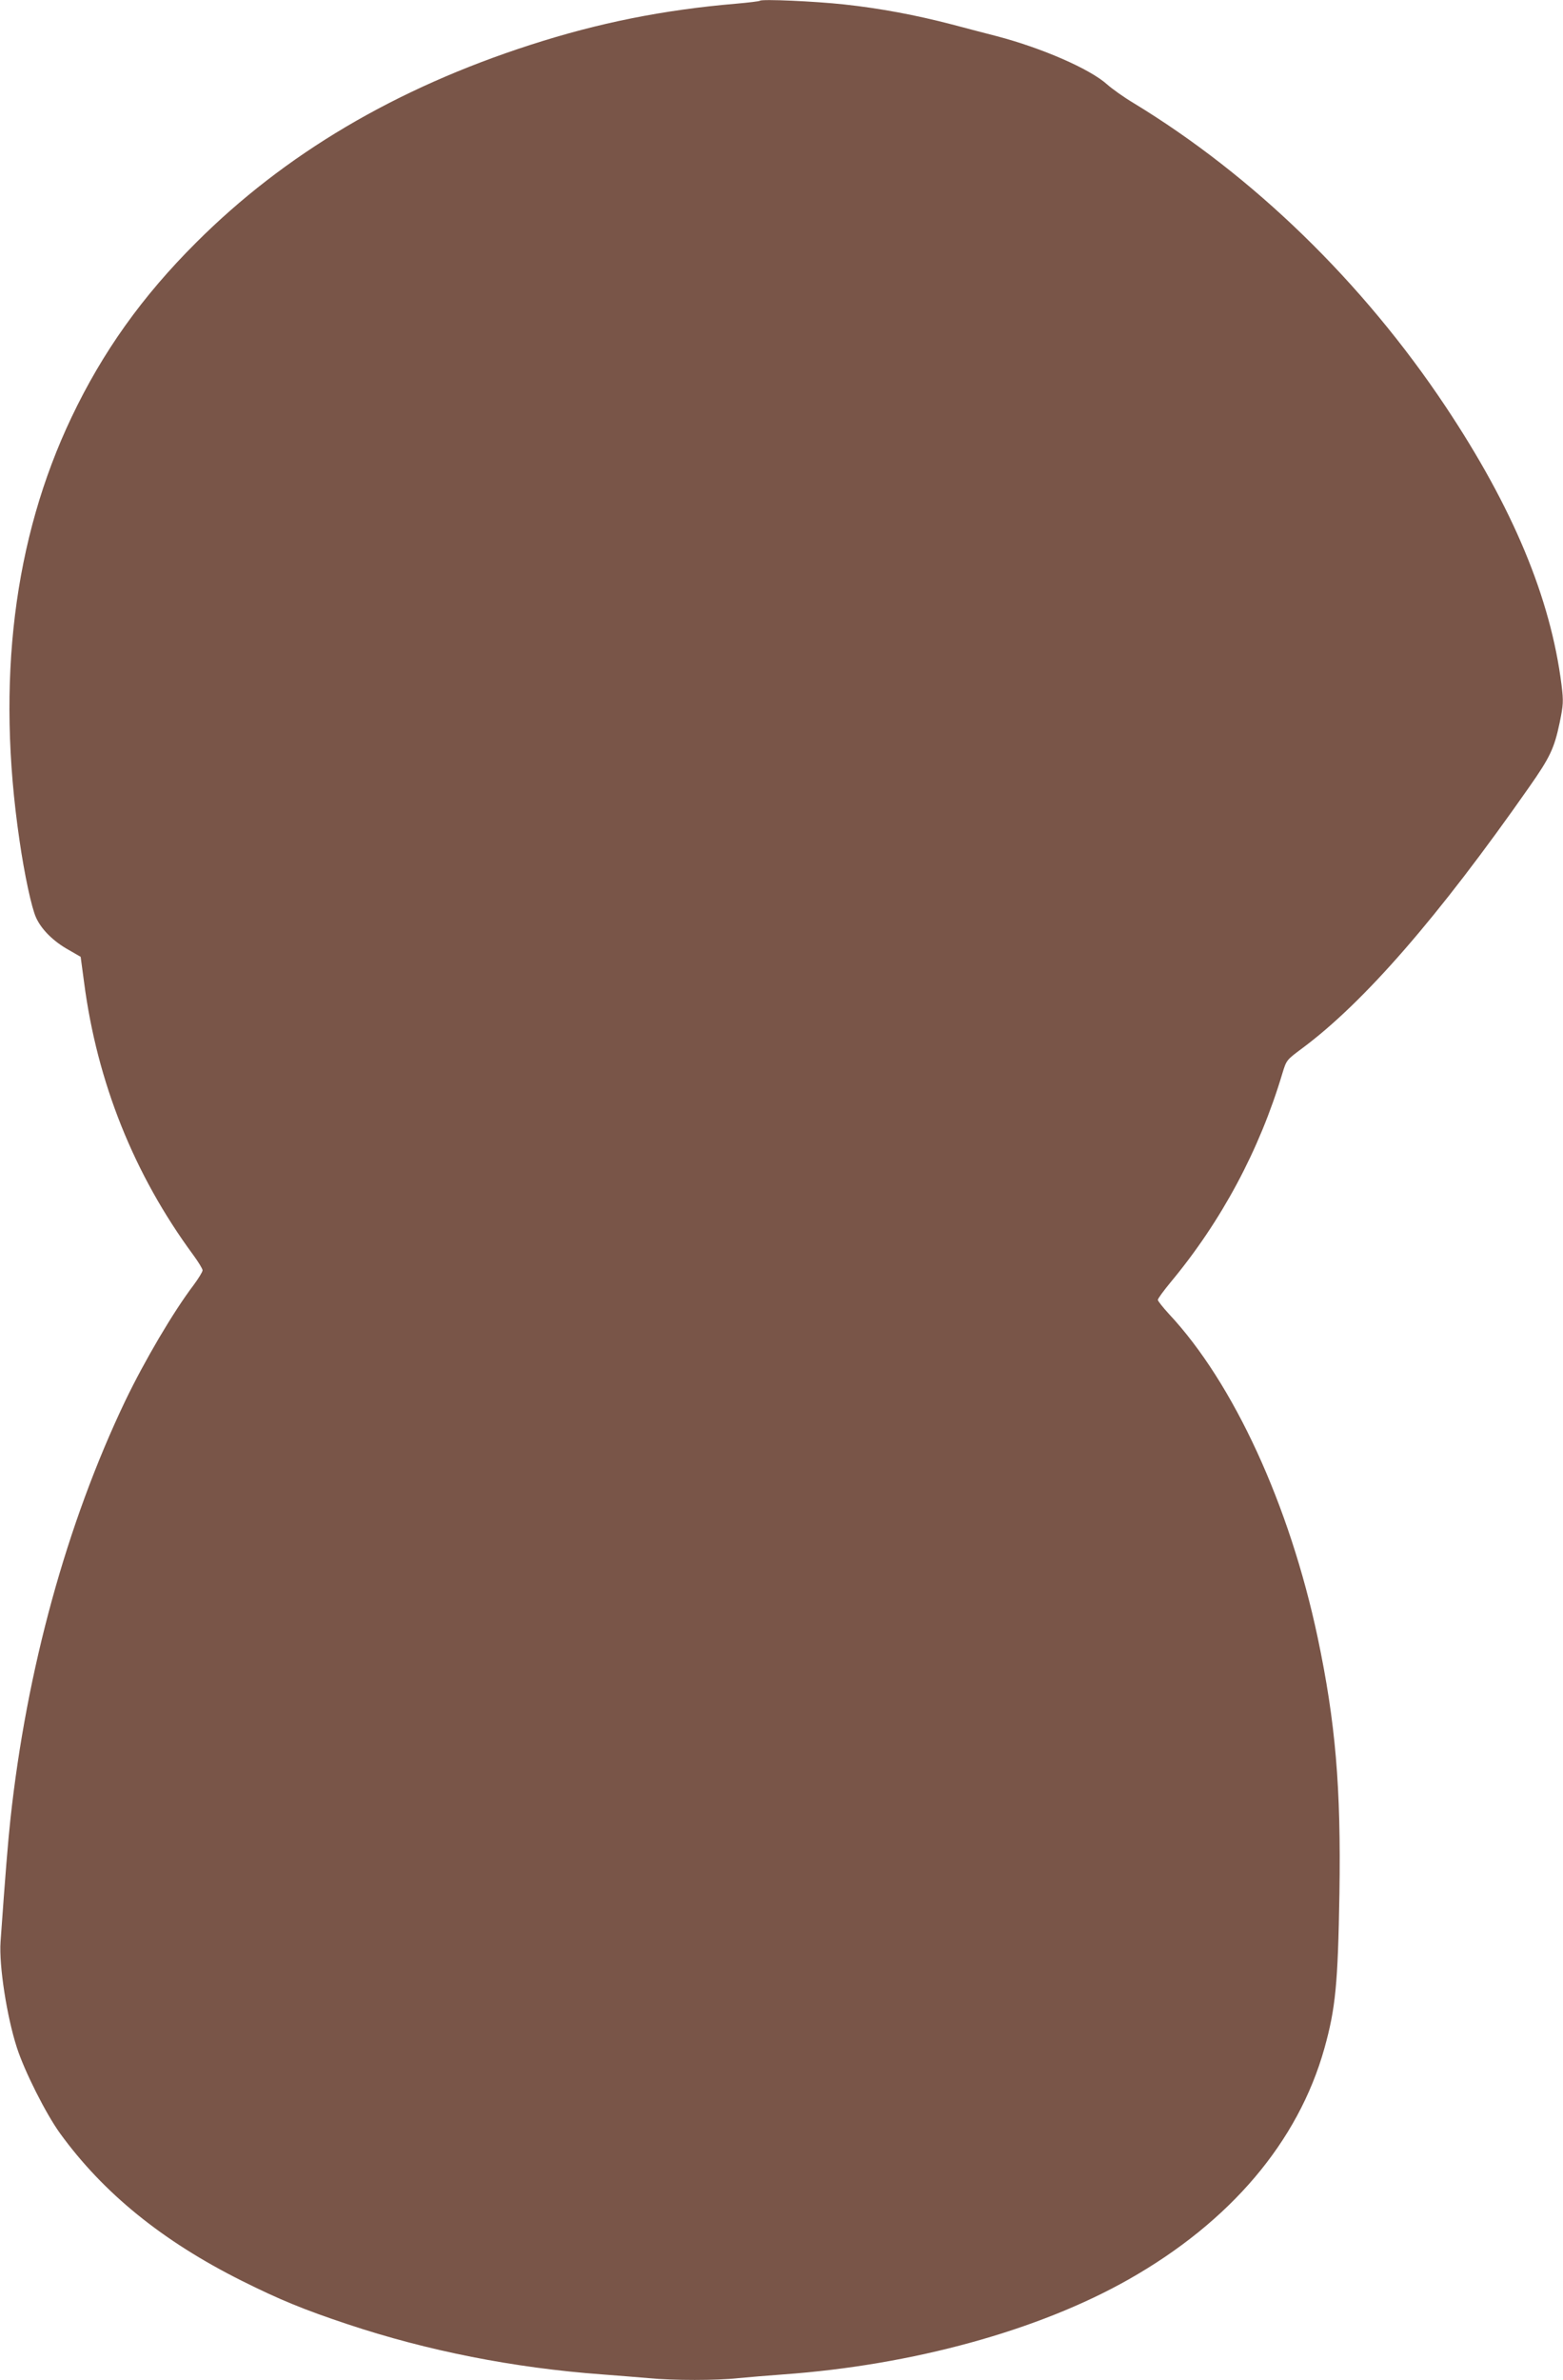<?xml version="1.0" standalone="no"?>
<!DOCTYPE svg PUBLIC "-//W3C//DTD SVG 20010904//EN"
 "http://www.w3.org/TR/2001/REC-SVG-20010904/DTD/svg10.dtd">
<svg version="1.0" xmlns="http://www.w3.org/2000/svg"
 width="841pt" height="1280pt" viewBox="0 0 841 1280"
 preserveAspectRatio="xMidYMid meet">
<g transform="translate(0,1280) scale(0.1,-0.1)"
fill="#795548" stroke="none">
<path d="M4089 12796 c-3 -3 -61 -10 -130 -16 -389 -33 -739 -103 -1104 -221
-726 -234 -1323 -587 -1800 -1064 -290 -289 -503 -588 -670 -939 -312 -655
-406 -1421 -280 -2276 26 -181 65 -363 89 -415 29 -64 93 -128 176 -174 l64
-37 18 -134 c70 -540 269 -1037 589 -1471 27 -37 49 -73 49 -81 0 -8 -22 -44
-48 -79 -110 -145 -264 -407 -368 -623 -315 -660 -531 -1446 -618 -2251 -13
-121 -27 -291 -53 -658 -9 -128 34 -404 88 -570 41 -127 156 -355 231 -459
233 -322 552 -581 978 -794 206 -103 336 -156 570 -234 429 -143 893 -235
1370 -270 80 -6 192 -15 250 -20 134 -13 365 -13 483 0 51 5 160 14 242 20
696 50 1373 236 1858 511 547 310 912 740 1053 1242 60 215 73 345 81 832 9
574 -21 922 -117 1378 -151 713 -453 1370 -801 1741 -32 35 -59 69 -59 75 0 7
31 49 68 94 274 329 479 712 602 1124 22 72 22 72 108 136 332 247 731 705
1220 1404 113 161 135 209 164 346 20 98 21 114 10 204 -59 467 -261 952 -624
1497 -446 669 -1034 1240 -1679 1632 -52 31 -115 76 -142 100 -92 83 -349 195
-592 259 -49 13 -160 41 -245 64 -192 50 -383 86 -577 107 -156 17 -444 30
-454 20z"/>
</g>
</svg>
